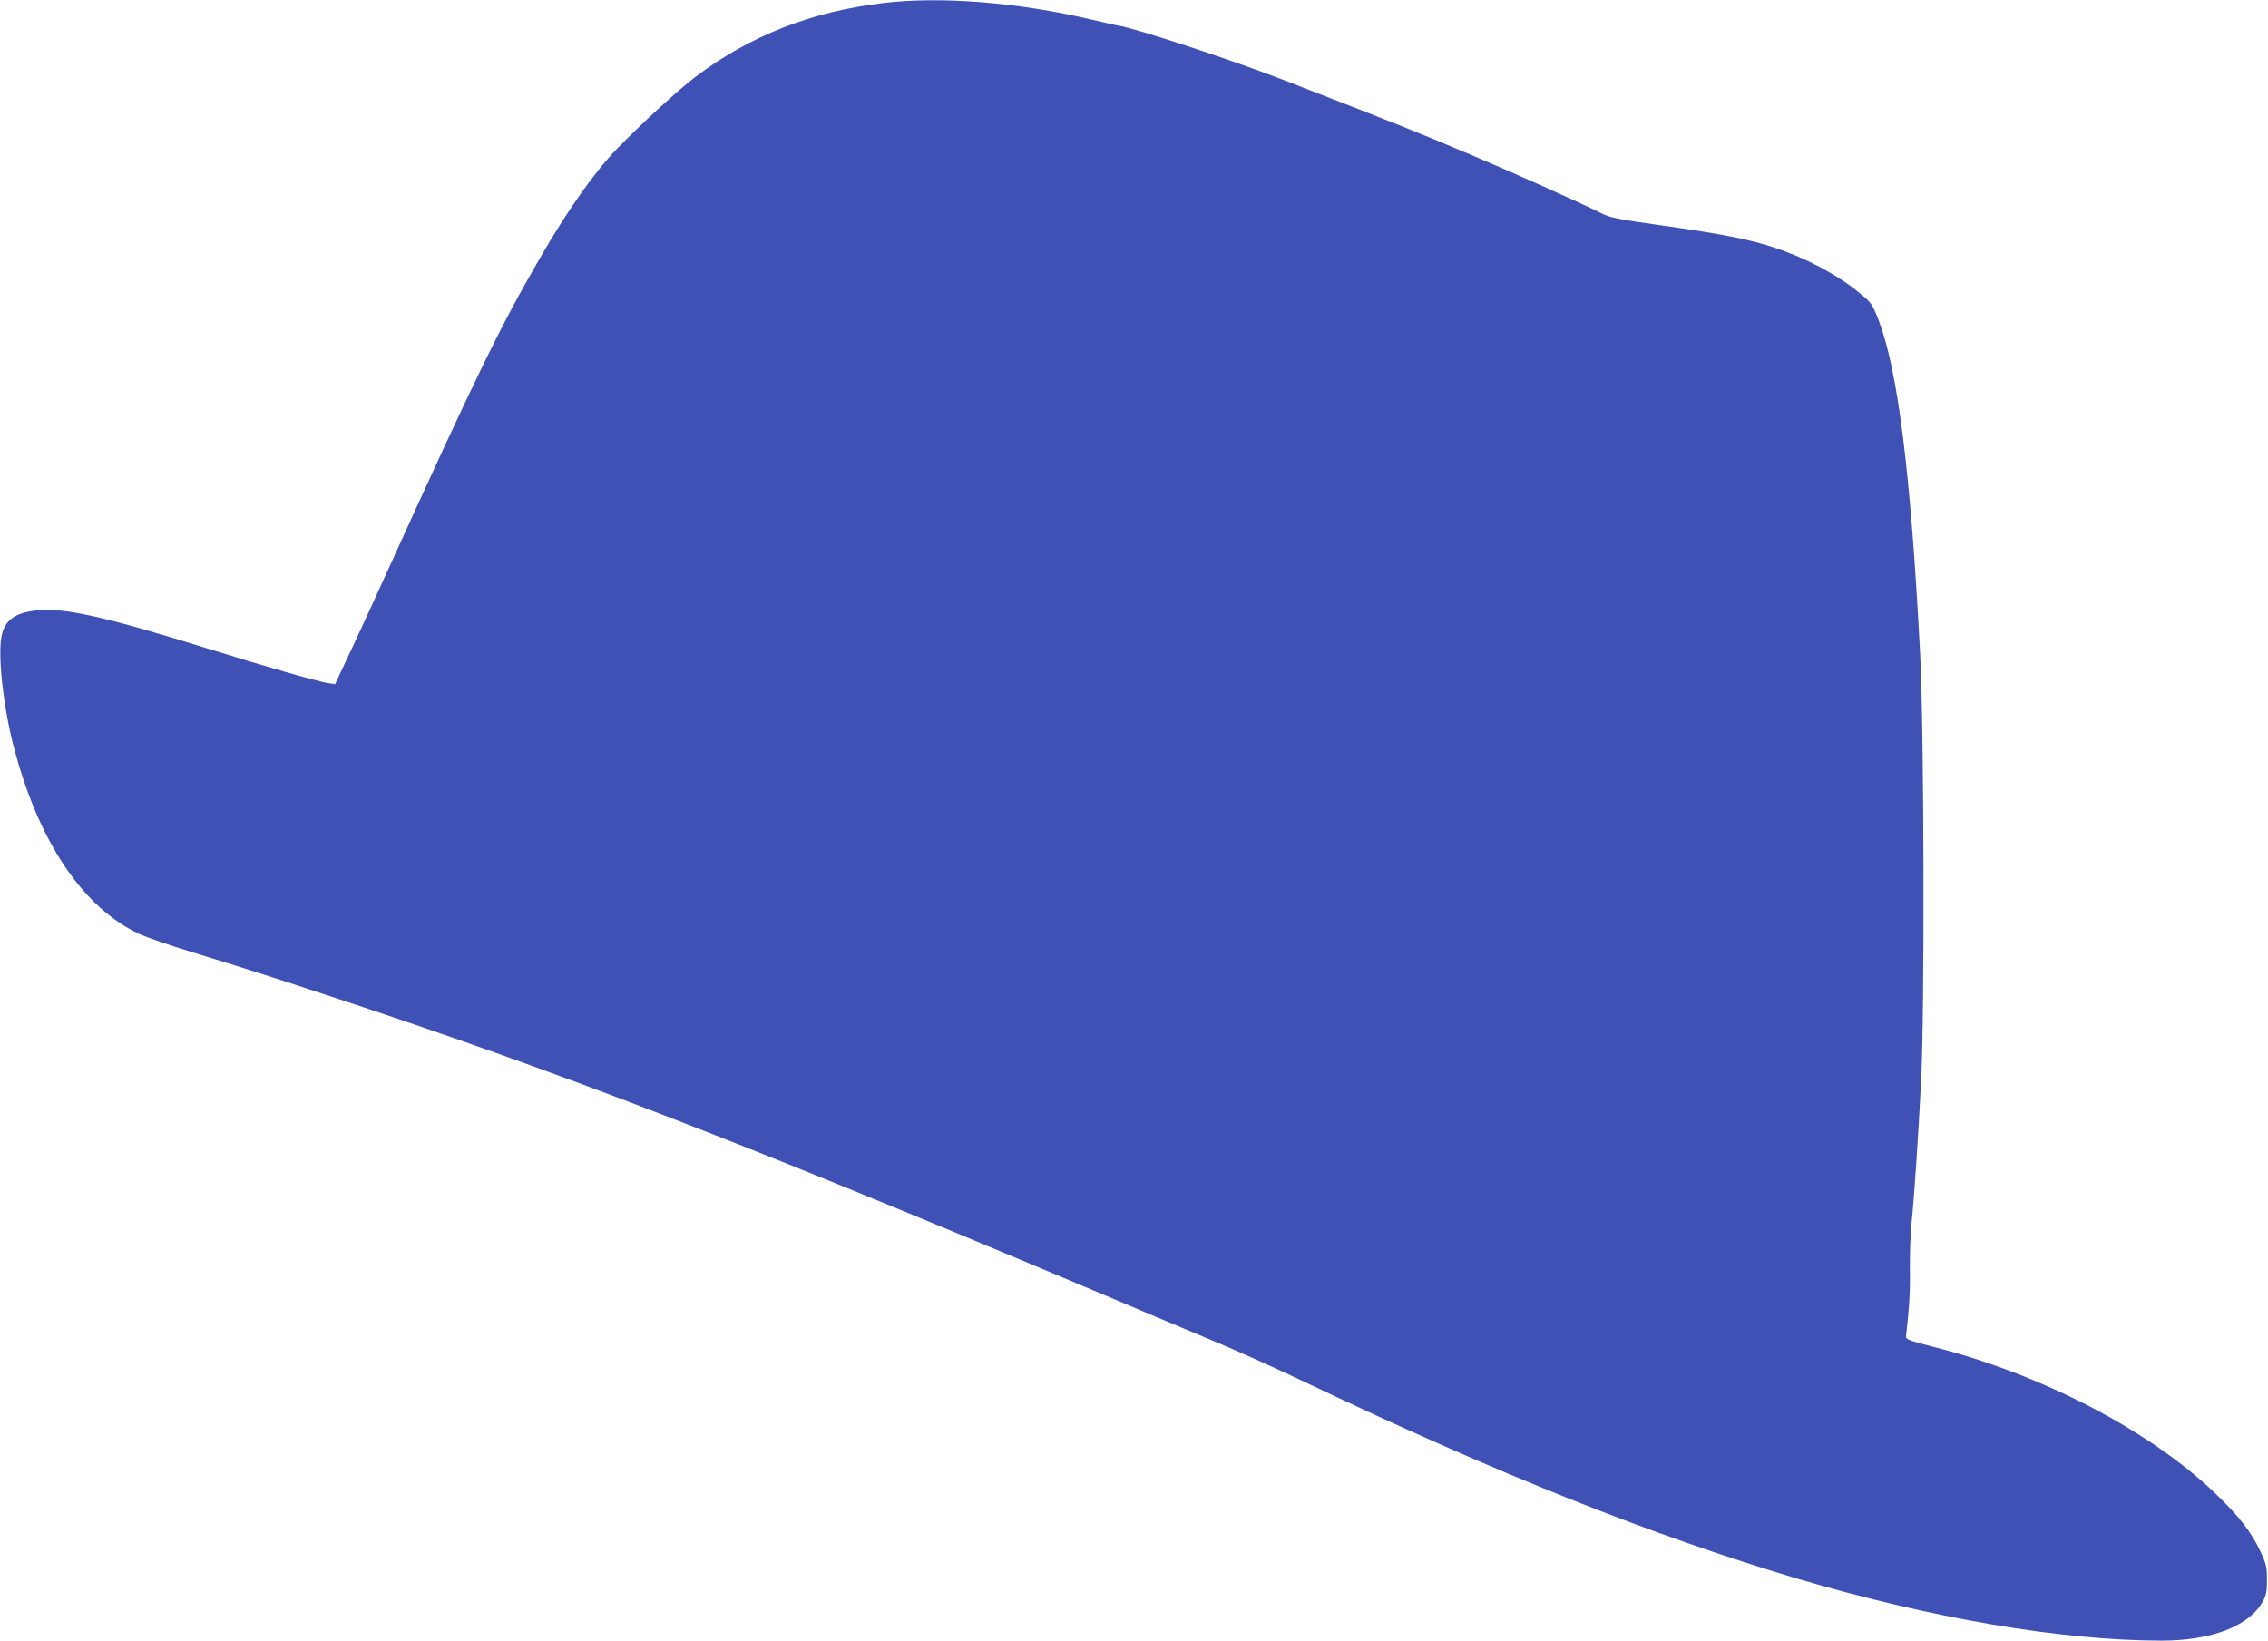 <?xml version="1.0" standalone="no"?>
<!DOCTYPE svg PUBLIC "-//W3C//DTD SVG 20010904//EN"
 "http://www.w3.org/TR/2001/REC-SVG-20010904/DTD/svg10.dtd">
<svg version="1.0" xmlns="http://www.w3.org/2000/svg"
 width="1280pt" height="926pt" viewBox="0 0 1280 926"
 preserveAspectRatio="xMidYMid meet">
<g transform="translate(0,926) scale(0.1,-0.1)"
fill="#3f51b5" stroke="none">
<path d="M4985 9243 c-409 -49 -754 -185 -1063 -419 -95 -72 -315 -274 -440
-404 -127 -131 -281 -350 -435 -617 -224 -386 -367 -681 -852 -1748 -95 -209
-202 -442 -239 -518 l-65 -139 -43 7 c-64 11 -357 95 -678 195 -576 179 -807
231 -960 215 -125 -13 -182 -54 -201 -144 -22 -107 8 -390 66 -616 139 -542
393 -921 717 -1069 40 -18 179 -66 308 -105 273 -84 382 -118 770 -246 1273
-419 2308 -818 4248 -1636 301 -127 644 -272 762 -321 118 -49 343 -151 500
-226 1074 -511 1943 -858 2760 -1101 759 -225 1491 -350 2058 -351 286 0 499
83 575 225 17 32 22 57 21 120 0 71 -4 89 -37 159 -51 108 -117 194 -249 322
-371 358 -984 678 -1603 834 -128 33 -150 41 -148 57 18 158 24 250 22 376 -1
84 3 202 9 262 15 142 38 483 54 800 21 399 17 1979 -5 2410 -53 1026 -126
1608 -236 1891 -36 91 -39 95 -106 150 -125 103 -297 195 -474 254 -145 49
-300 79 -652 129 -242 34 -283 42 -335 69 -111 56 -504 232 -732 328 -314 133
-415 173 -1059 423 -287 111 -826 289 -928 306 -11 1 -80 17 -153 34 -414 98
-853 133 -1177 94z"/>
</g>
</svg>
